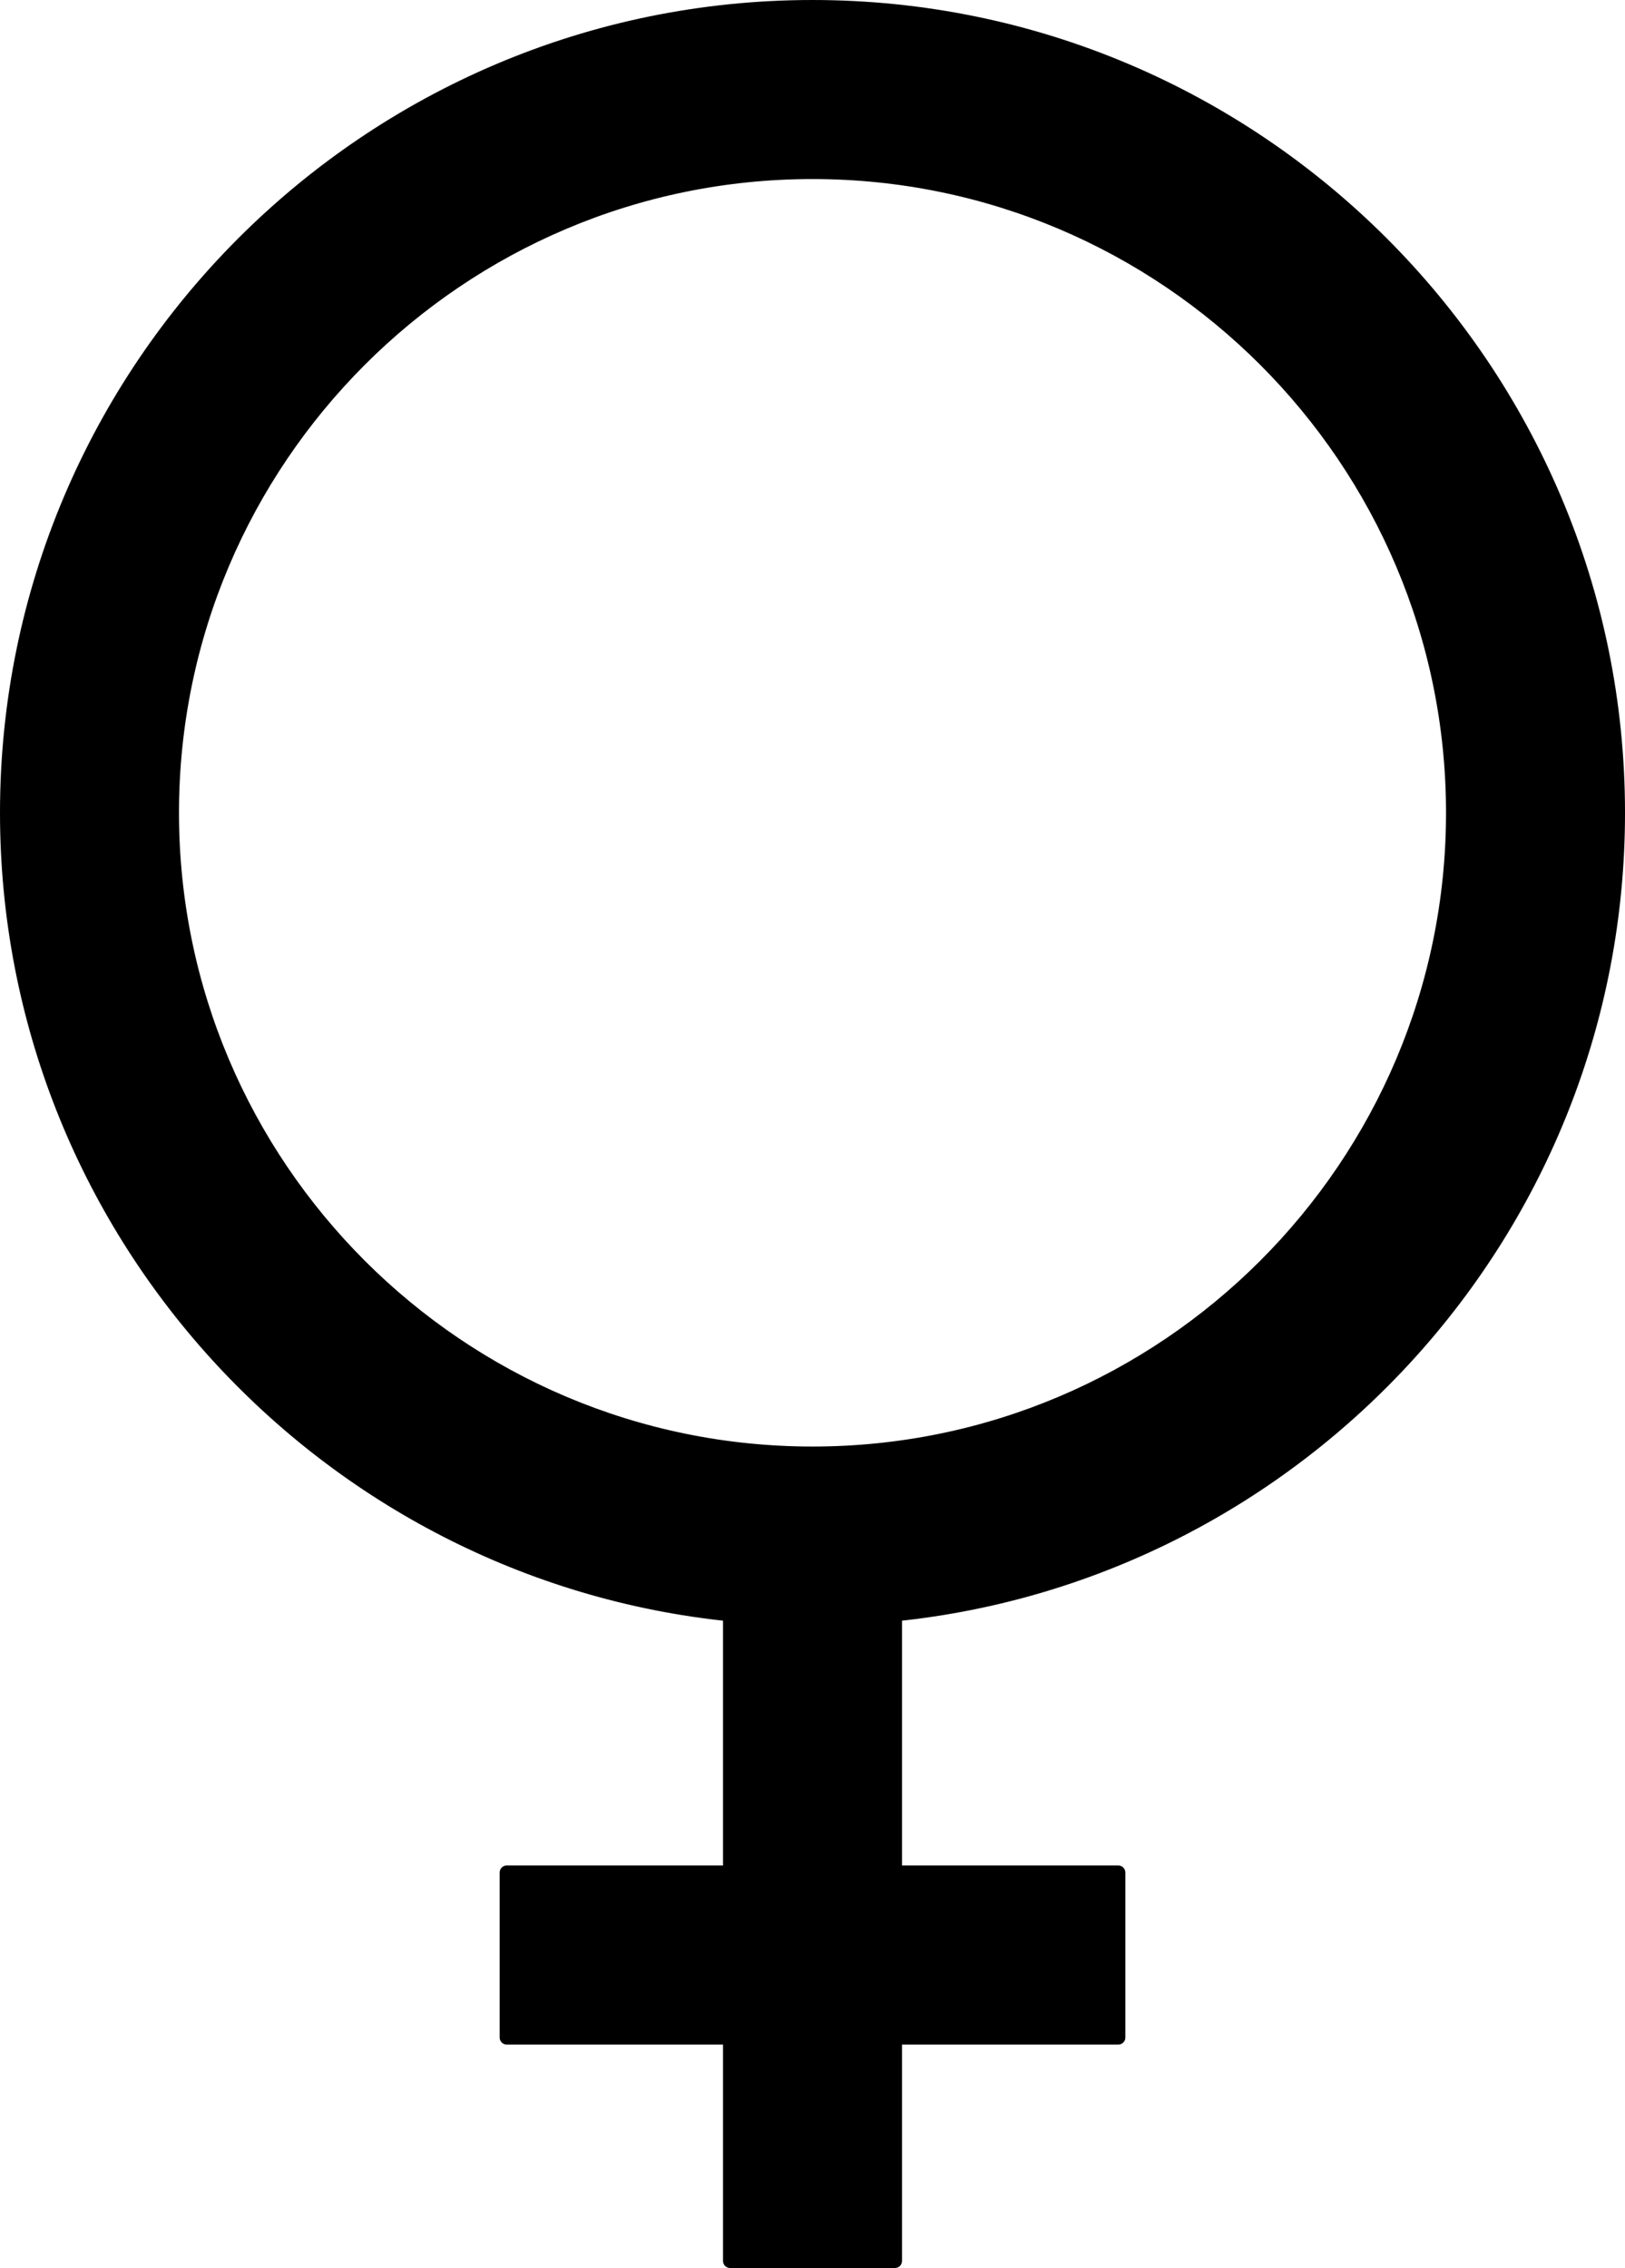 <?xml version="1.0" encoding="utf-8"?>
<!-- Generator: Adobe Illustrator 16.0.0, SVG Export Plug-In . SVG Version: 6.00 Build 0)  -->
<!DOCTYPE svg PUBLIC "-//W3C//DTD SVG 1.1//EN" "http://www.w3.org/Graphics/SVG/1.1/DTD/svg11.dtd">
<svg version="1.1" id="Layer_1" xmlns="http://www.w3.org/2000/svg" xmlns:xlink="http://www.w3.org/1999/xlink" x="0px" y="0px"
	 width="135.438px" height="188.963px" viewBox="0 0 135.438 188.963" enable-background="new 0 0 135.438 188.963"
	 xml:space="preserve">
<path stroke="#000000" stroke-width="1.178" stroke-linecap="round" stroke-linejoin="round" stroke-miterlimit="10" d="
	M134.85,67.72c0-37.017-30.114-67.131-67.13-67.131c-37.017,0-67.131,30.114-67.131,67.131c0,34.696,26.459,63.329,60.261,66.781
	v21.517H42.233v13.74H60.85v18.616h13.74v-18.616h18.616v-13.74H74.59v-21.517C108.391,131.049,134.85,102.416,134.85,67.72z
	 M14.329,67.72c0-29.44,23.951-53.391,53.391-53.391s53.39,23.95,53.39,53.391c0,29.438-23.95,53.39-53.39,53.39
	S14.329,97.158,14.329,67.72z"/>
</svg>
